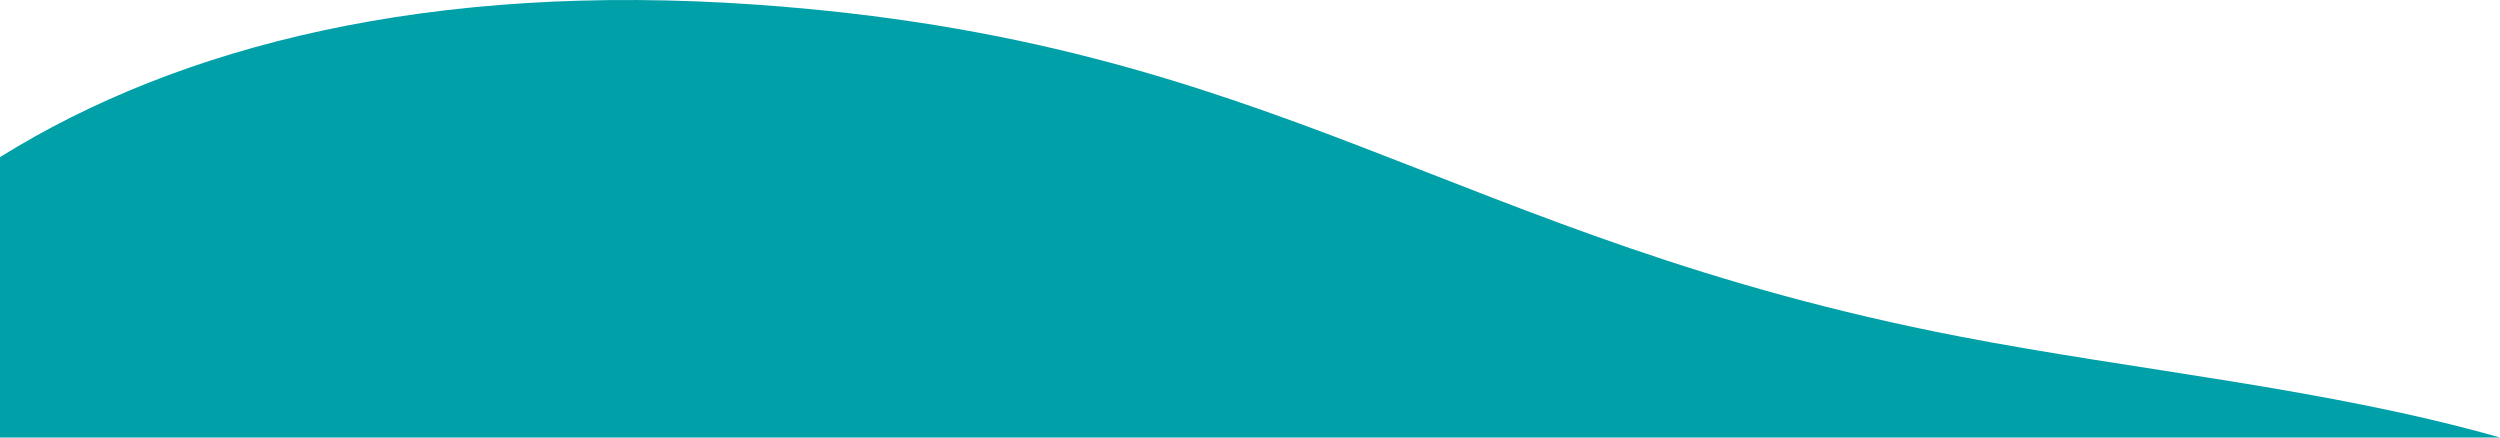 <?xml version="1.0" encoding="UTF-8"?>
<svg id="_レイヤー_2" data-name="レイヤー_2" xmlns="http://www.w3.org/2000/svg" viewBox="0 0 1440 252">
  <defs>
    <style>
      .cls-1 {
        fill: #00a0a8;
      }
    </style>
  </defs>
  <g id="_フッター" data-name="フッター">
    <path class="cls-1" d="M1128.83,193.84C835.38,137.18,736.76,23.81,435.33,2.66,247.91-10.5,103.25,26.21,0,90.5v161.5h1440c-100.24-28.46-209.3-38.5-311.17-58.16Z"/>
  </g>
</svg>